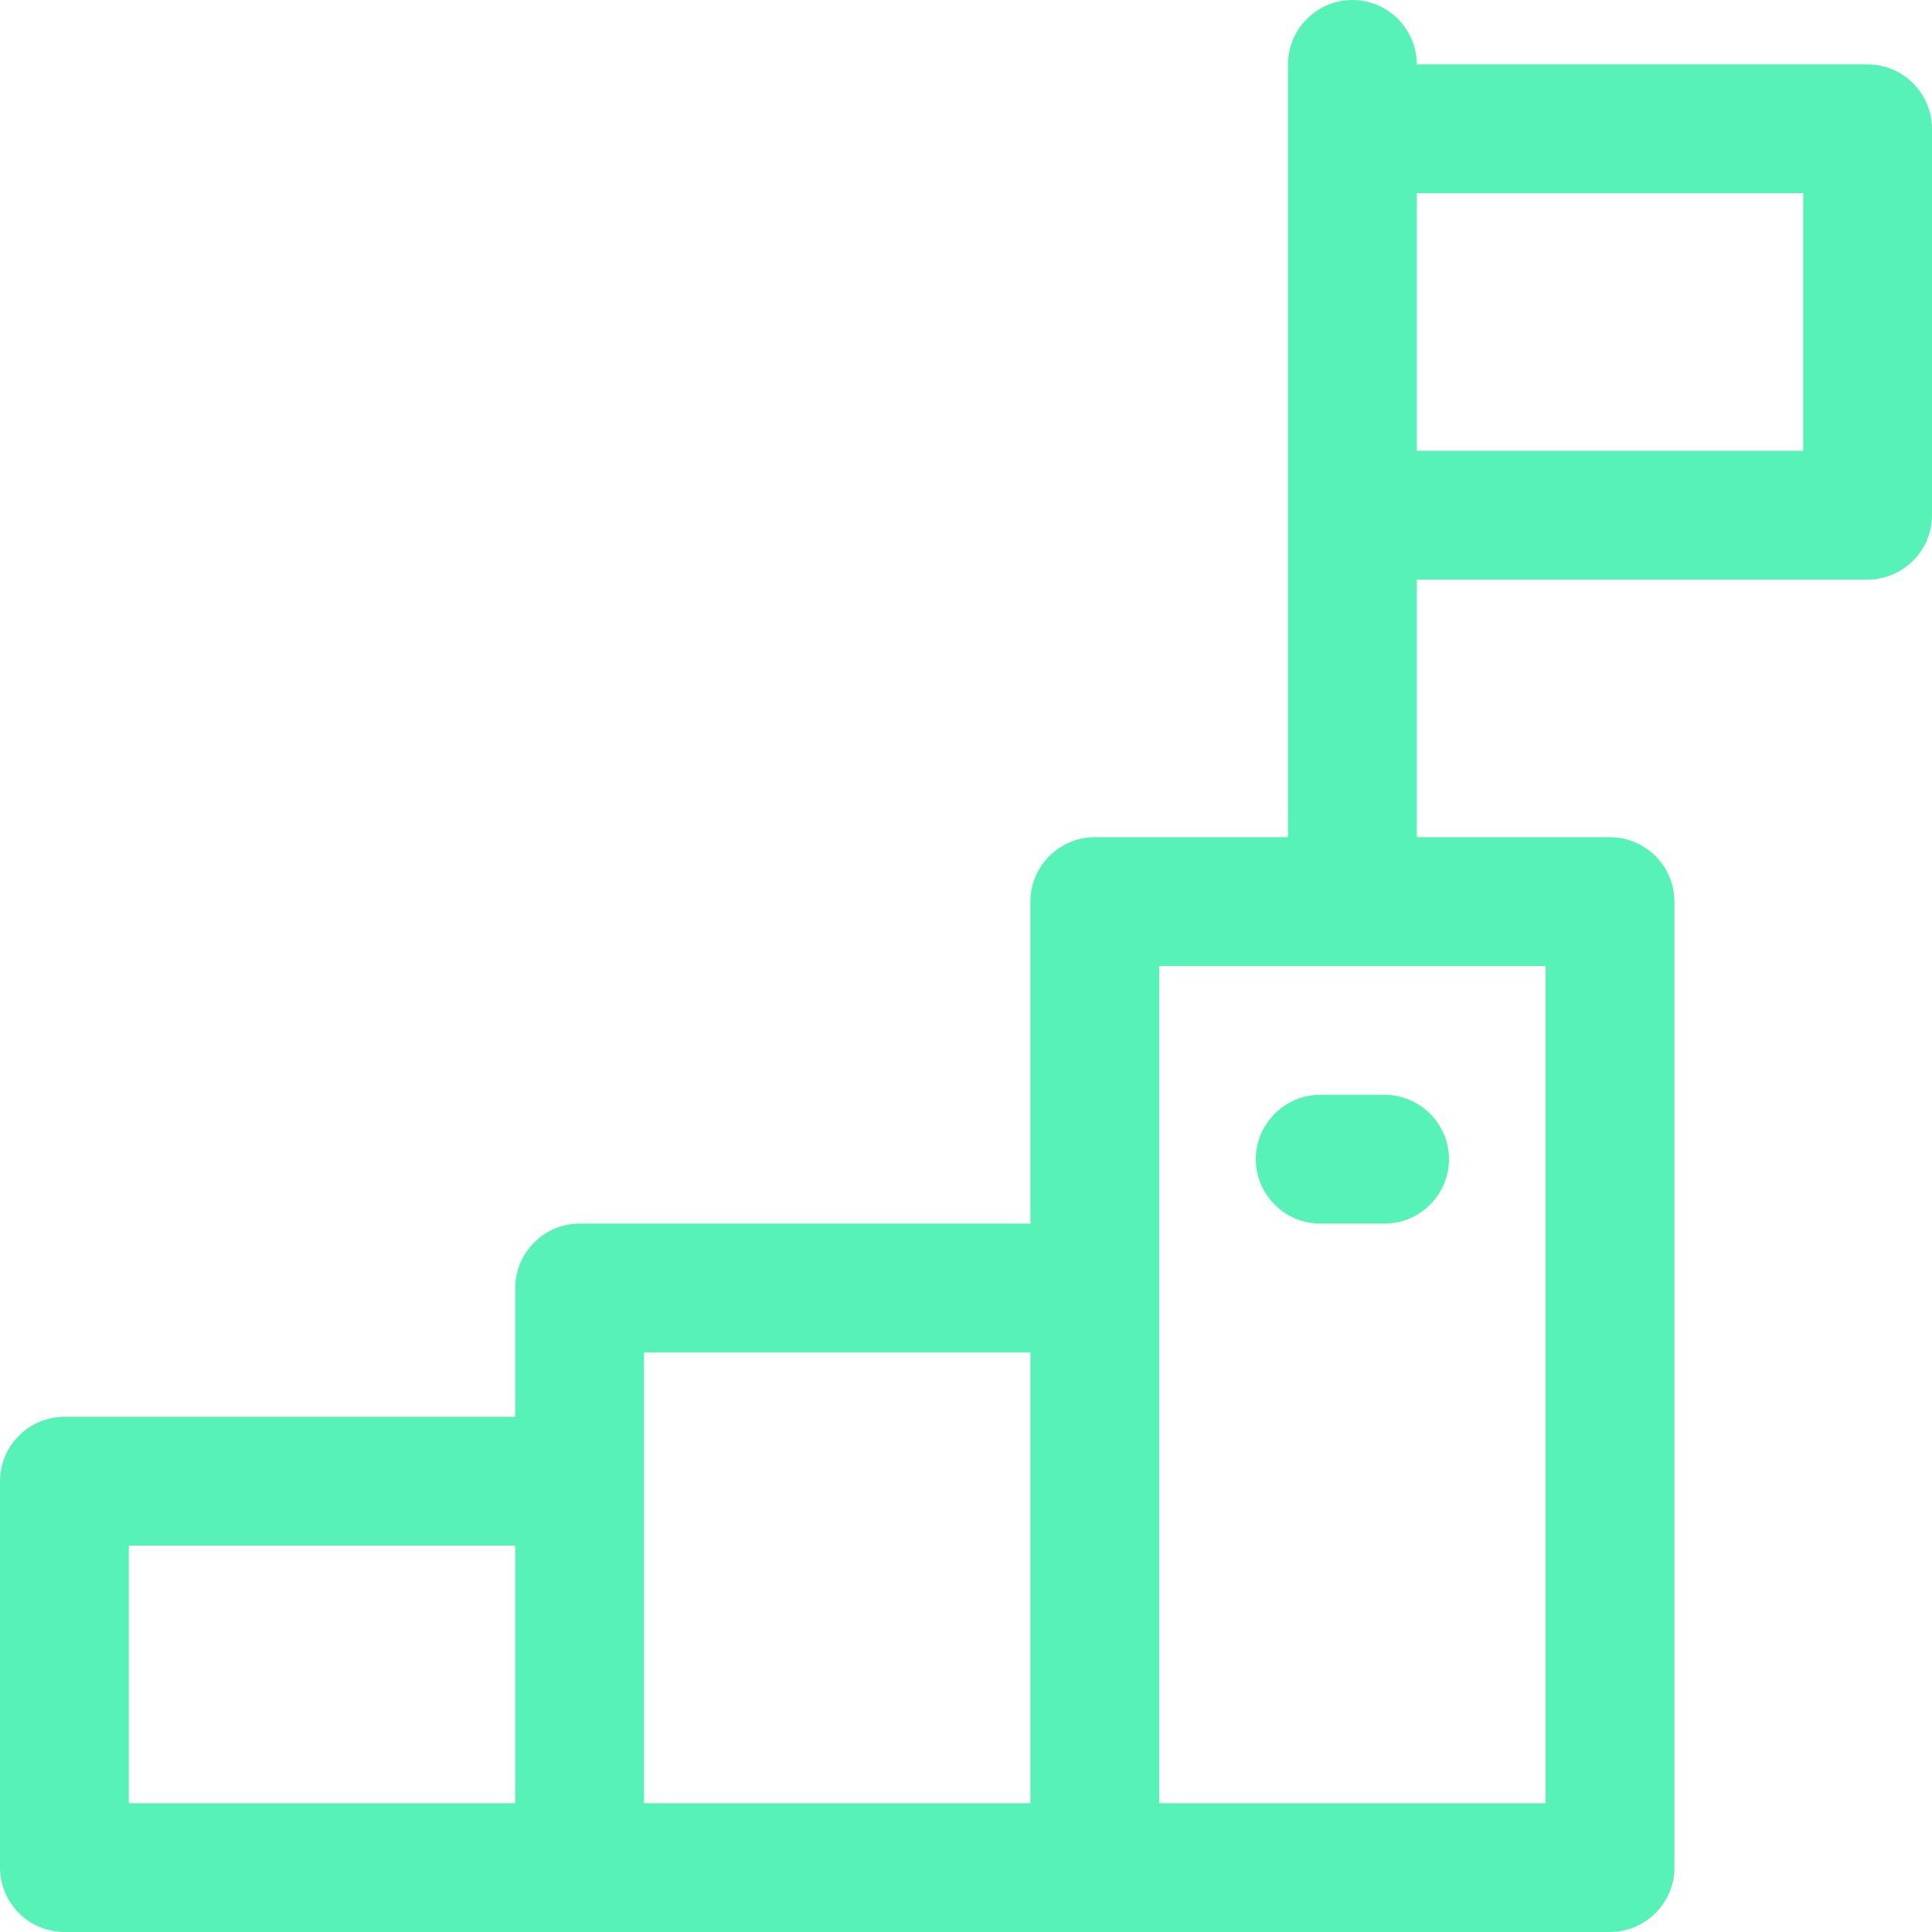 <?xml version="1.0" encoding="UTF-8"?> <svg xmlns="http://www.w3.org/2000/svg" width="40" height="40" viewBox="0 0 40 40" fill="none"><g clip-path="url(#clip0_2434_6061)"><path d="M26 24C26 24.733 26.6 25.333 27.333 25.333H28.667C29.4 25.333 30 24.733 30 24C30 23.267 29.4 22.667 28.667 22.667H27.333C26.6 22.667 26 23.267 26 24Z" fill="#57F2B8"></path><path d="M38.667 1.333H29.333C29.333 0.6 28.733 0 28 0C27.267 0 26.667 0.6 26.667 1.333V17.333H22.667C21.933 17.333 21.333 17.933 21.333 18.667V25.333H12C11.267 25.333 10.667 25.933 10.667 26.667V29.333H1.333C0.6 29.333 0 29.933 0 30.667V38.667C0 39.4 0.6 40 1.333 40H33.333C34.067 40 34.667 39.4 34.667 38.667V18.667C34.667 17.933 34.067 17.333 33.333 17.333H29.333V12H38.667C39.4 12 40 11.4 40 10.667V2.667C40 1.933 39.4 1.333 38.667 1.333ZM2.667 32H10.667V37.333H2.667V32ZM13.333 37.333V28H21.333V37.333H13.333ZM32 37.333H24V20H32V37.333ZM37.333 9.333H29.333V4H37.333V9.333Z" fill="#57F2B8"></path></g><defs><clipPath id="clip0_2434_6061"><rect width="40" height="40" fill="white"></rect></clipPath></defs></svg> 